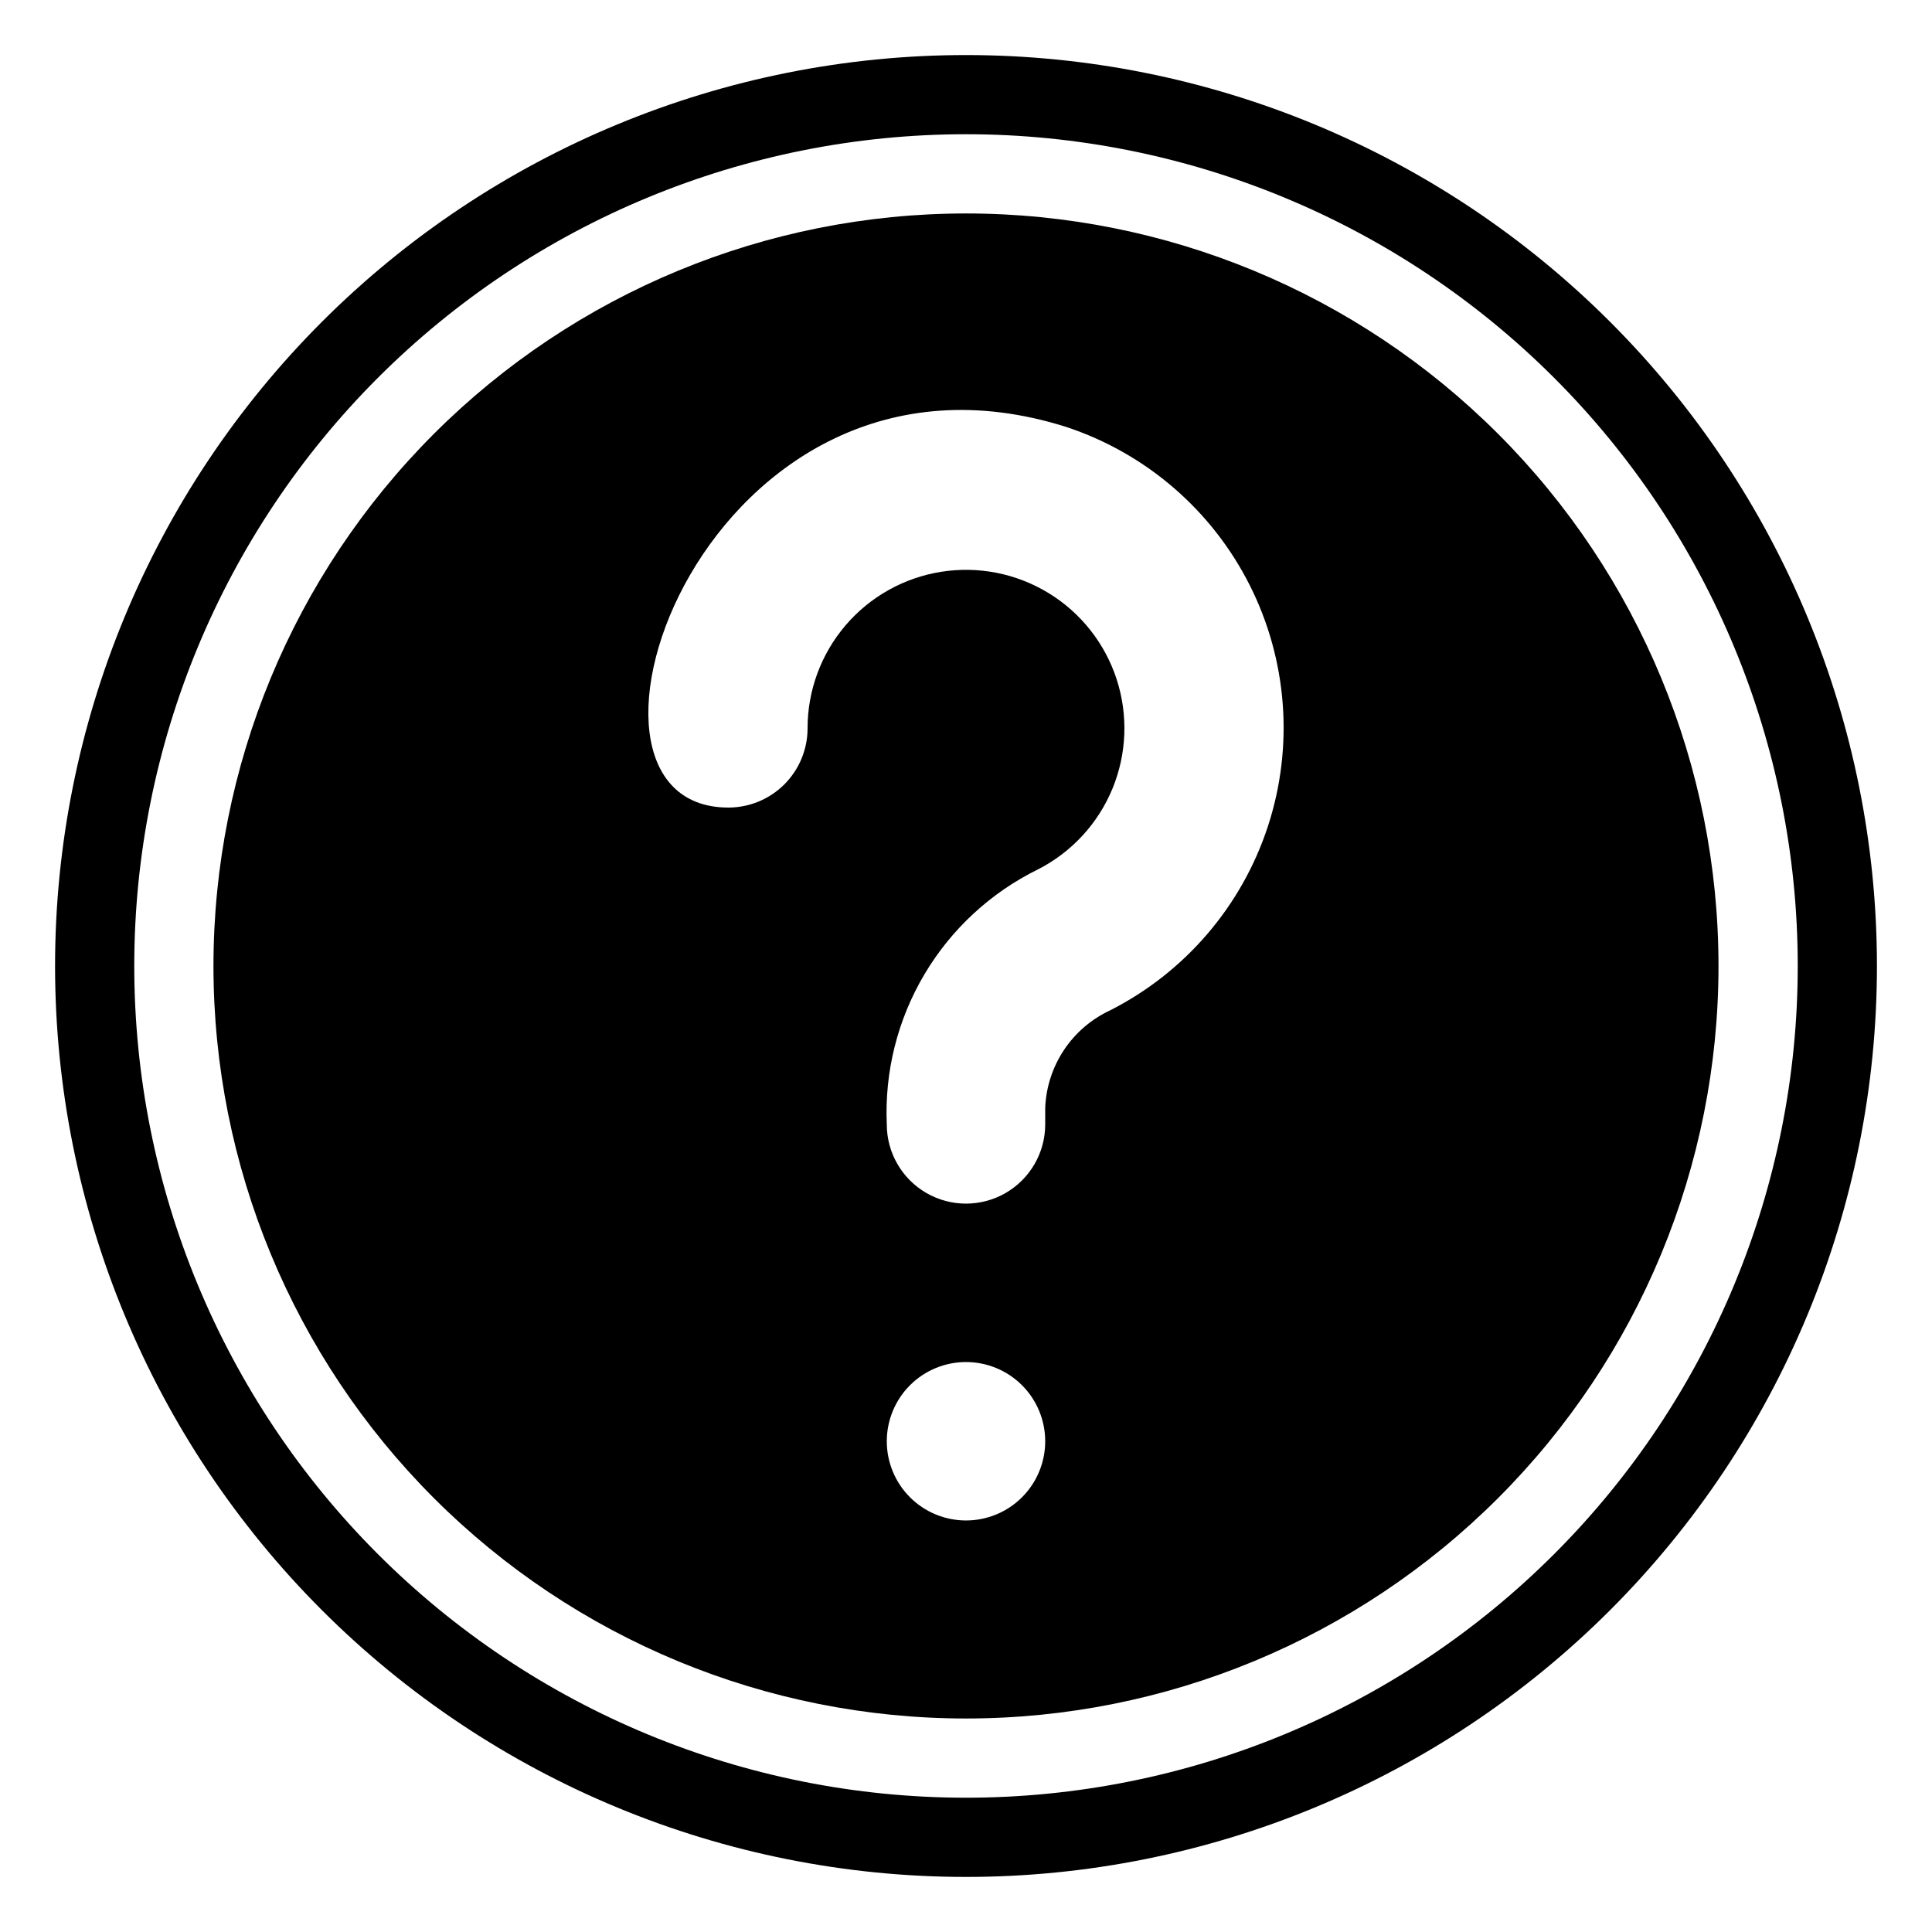 <?xml version="1.0" encoding="UTF-8"?>
<!-- Uploaded to: ICON Repo, www.svgrepo.com, Generator: ICON Repo Mixer Tools -->
<svg fill="#000000" width="800px" height="800px" version="1.1" viewBox="144 144 512 512" xmlns="http://www.w3.org/2000/svg">
 <g>
  <path d="m400 158.59c-64.027 0-125.43 25.434-170.7 70.707s-70.707 106.68-70.707 170.7c0 64.023 25.434 125.43 70.707 170.7 45.273 45.273 106.68 70.707 170.7 70.707 64.023 0 125.43-25.434 170.7-70.707 45.273-45.273 70.707-106.68 70.707-170.7 0-64.027-25.434-125.43-70.707-170.7-45.273-45.273-106.68-70.707-170.7-70.707zm0 461.82c-58.461 0-114.52-23.223-155.86-64.559-41.336-41.336-64.559-97.398-64.559-155.86 0-58.461 23.223-114.52 64.559-155.86s97.398-64.559 155.86-64.559c58.457 0 114.52 23.223 155.86 64.559 41.336 41.336 64.559 97.398 64.559 155.86 0 58.457-23.223 114.52-64.559 155.86-41.336 41.336-97.398 64.559-155.86 64.559z"/>
  <path d="m400 200.57c-52.891 0-103.62 21.012-141.02 58.41s-58.41 88.125-58.41 141.02 21.012 103.61 58.41 141.01c37.398 37.402 88.125 58.41 141.02 58.41s103.61-21.008 141.01-58.41c37.402-37.398 58.41-88.121 58.41-141.01s-21.008-103.62-58.41-141.02c-37.398-37.398-88.121-58.41-141.01-58.41zm0 346.37c-5.57 0-10.91-2.211-14.844-6.148-3.938-3.934-6.148-9.273-6.148-14.844 0-5.566 2.211-10.906 6.148-14.844 3.934-3.934 9.273-6.148 14.844-6.148 5.566 0 10.906 2.215 14.844 6.148 3.934 3.938 6.148 9.277 6.148 14.844 0 5.57-2.215 10.91-6.148 14.844-3.938 3.938-9.277 6.148-14.844 6.148zm38.207-135.19h-0.004c-4.961 2.309-9.195 5.938-12.23 10.492-3.035 4.555-4.762 9.859-4.981 15.328v4.41c0 7.496-4.004 14.43-10.496 18.18-6.496 3.75-14.5 3.75-20.992 0-6.496-3.75-10.496-10.684-10.496-18.18-0.613-13.945 2.856-27.766 9.977-39.773 7.121-12.004 17.586-21.672 30.117-27.824 8.898-4.547 15.887-12.121 19.703-21.359 3.812-9.238 4.207-19.531 1.109-29.035-3.094-9.504-9.48-17.59-18.008-22.805s-18.633-7.219-28.504-5.648c-9.871 1.57-18.859 6.609-25.344 14.215-6.488 7.606-10.051 17.273-10.043 27.27 0 5.566-2.215 10.906-6.148 14.844-3.938 3.934-9.277 6.148-14.844 6.148-50.906 0-5.879-130.99 89.531-100.87 21.113 6.977 38.598 22.043 48.617 41.898 10.016 19.852 11.75 42.867 4.82 63.996-6.93 21.129-21.957 38.648-41.789 48.711z"/>
 </g>
</svg>
